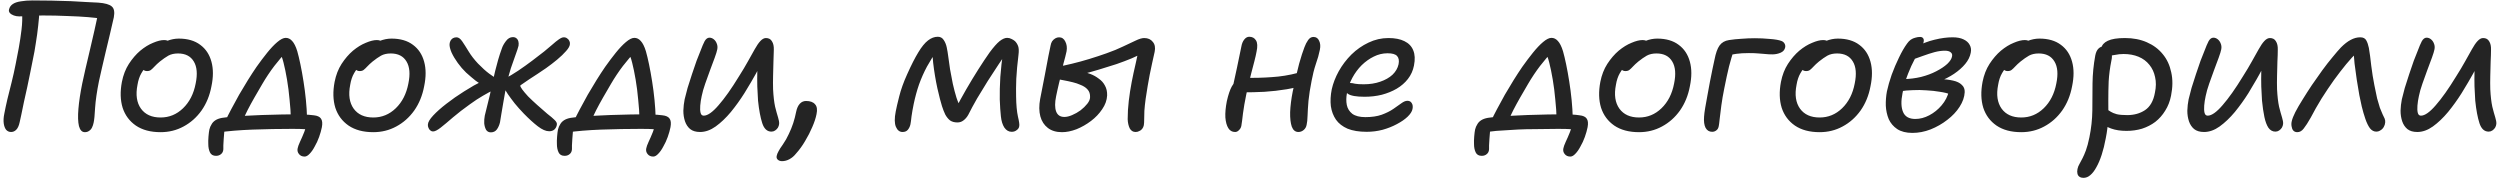 <?xml version="1.0" encoding="UTF-8"?> <svg xmlns="http://www.w3.org/2000/svg" width="327" height="24" viewBox="0 0 327 24" fill="none"><path d="M11.096 17.288C10.728 17.288 10.472 17.024 10.328 16.496C10.2 15.952 10.176 15.2 10.256 14.24C10.336 13.28 10.504 12.168 10.76 10.904C10.856 10.424 10.992 9.808 11.168 9.056C11.344 8.288 11.536 7.472 11.744 6.608C11.952 5.728 12.152 4.864 12.344 4.016C12.536 3.152 12.704 2.384 12.848 1.712L13.256 2.456C12.872 2.376 12.288 2.304 11.504 2.24C10.736 2.176 9.84 2.128 8.816 2.096C7.792 2.048 6.72 2.024 5.6 2.024C5.184 2.024 4.784 2.032 4.4 2.048C4.016 2.064 3.664 2.088 3.344 2.12C3.024 2.136 2.744 2.144 2.504 2.144C2.264 2.144 2.032 2.104 1.808 2.024C1.584 1.944 1.408 1.832 1.28 1.688C1.168 1.544 1.136 1.392 1.184 1.232C1.248 0.944 1.408 0.712 1.664 0.536C1.92 0.36 2.272 0.24 2.72 0.176C3.168 0.096 3.68 0.056 4.256 0.056C5.056 0.056 5.888 0.064 6.752 0.08C7.632 0.096 8.472 0.12 9.272 0.152C10.072 0.184 10.784 0.224 11.408 0.272C12.032 0.304 12.512 0.328 12.848 0.344C13.728 0.408 14.32 0.576 14.624 0.848C14.928 1.104 15.016 1.576 14.888 2.264C14.744 2.936 14.576 3.664 14.384 4.448C14.208 5.216 14.024 5.984 13.832 6.752C13.656 7.52 13.488 8.24 13.328 8.912C13.168 9.584 13.04 10.152 12.944 10.616C12.672 11.976 12.504 13.136 12.44 14.096C12.392 15.04 12.328 15.688 12.248 16.04C12.2 16.28 12.128 16.496 12.032 16.688C11.936 16.88 11.808 17.024 11.648 17.12C11.504 17.232 11.32 17.288 11.096 17.288ZM1.448 17.264C1.192 17.264 0.976 17.168 0.8 16.976C0.64 16.768 0.536 16.488 0.488 16.136C0.44 15.768 0.464 15.352 0.56 14.888C0.672 14.296 0.808 13.656 0.968 12.968C1.144 12.264 1.328 11.528 1.52 10.76C1.712 9.992 1.888 9.2 2.048 8.384C2.176 7.76 2.312 7.056 2.456 6.272C2.6 5.472 2.72 4.672 2.816 3.872C2.912 3.056 2.936 2.336 2.888 1.712L5.144 1.256C5.144 1.864 5.096 2.552 5 3.32C4.92 4.088 4.816 4.856 4.688 5.624C4.576 6.392 4.448 7.104 4.304 7.76C4.208 8.24 4.096 8.8 3.968 9.44C3.84 10.064 3.704 10.72 3.56 11.408C3.416 12.08 3.272 12.728 3.128 13.352C3 13.976 2.888 14.52 2.792 14.984C2.696 15.448 2.624 15.776 2.576 15.968C2.48 16.432 2.328 16.768 2.12 16.976C1.928 17.168 1.704 17.264 1.448 17.264ZM21.008 17.288C19.696 17.288 18.616 17 17.768 16.424C16.936 15.848 16.36 15.072 16.04 14.096C15.736 13.104 15.704 11.976 15.944 10.712C16.12 9.816 16.424 9.032 16.856 8.36C17.304 7.672 17.8 7.096 18.344 6.632C18.904 6.168 19.464 5.824 20.024 5.6C20.584 5.36 21.064 5.24 21.464 5.24C21.64 5.24 21.784 5.264 21.896 5.312C22.024 5.36 22.12 5.44 22.184 5.552C22.264 5.648 22.288 5.784 22.256 5.96C22.176 6.28 22.048 6.576 21.872 6.848C21.696 7.104 21.368 7.336 20.888 7.544C20.312 7.816 19.824 8.12 19.424 8.456C19.04 8.776 18.728 9.152 18.488 9.584C18.248 10 18.08 10.504 17.984 11.096C17.728 12.392 17.88 13.432 18.44 14.216C19 14.984 19.856 15.368 21.008 15.368C22.128 15.368 23.104 14.968 23.936 14.168C24.784 13.352 25.336 12.272 25.592 10.928C25.848 9.696 25.768 8.736 25.352 8.048C24.936 7.344 24.248 6.992 23.288 6.992C22.792 6.992 22.368 7.088 22.016 7.28C21.68 7.472 21.312 7.728 20.912 8.048C20.624 8.288 20.392 8.504 20.216 8.696C20.04 8.888 19.88 9.04 19.736 9.152C19.608 9.248 19.44 9.296 19.232 9.296C19.008 9.296 18.832 9.224 18.704 9.08C18.592 8.92 18.568 8.672 18.632 8.336C18.696 7.968 18.88 7.592 19.184 7.208C19.504 6.824 19.888 6.472 20.336 6.152C20.8 5.816 21.296 5.552 21.824 5.36C22.352 5.152 22.872 5.048 23.384 5.048C24.536 5.048 25.472 5.32 26.192 5.864C26.912 6.392 27.4 7.128 27.656 8.072C27.912 9 27.912 10.072 27.656 11.288C27.432 12.488 27 13.544 26.36 14.456C25.72 15.352 24.936 16.048 24.008 16.544C23.096 17.04 22.096 17.288 21.008 17.288ZM29.453 15.896C29.661 15.416 29.925 14.88 30.245 14.288C30.565 13.68 30.909 13.048 31.277 12.392C31.661 11.736 32.045 11.096 32.429 10.472C32.829 9.832 33.205 9.256 33.557 8.744C34.021 8.088 34.485 7.472 34.949 6.896C35.413 6.32 35.853 5.856 36.269 5.504C36.701 5.136 37.069 4.952 37.373 4.952C37.693 4.952 37.973 5.088 38.213 5.36C38.469 5.632 38.693 6.08 38.885 6.704C39.013 7.152 39.149 7.72 39.293 8.408C39.437 9.096 39.573 9.848 39.701 10.664C39.829 11.464 39.933 12.272 40.013 13.088C40.093 13.904 40.141 14.656 40.157 15.344L38.045 15.536C38.029 14.768 37.973 13.936 37.877 13.04C37.797 12.128 37.685 11.248 37.541 10.4C37.397 9.552 37.245 8.816 37.085 8.192C36.925 7.552 36.757 7.12 36.581 6.896L37.517 6.704C37.005 7.248 36.461 7.888 35.885 8.624C35.325 9.36 34.797 10.152 34.301 11C33.933 11.624 33.589 12.216 33.269 12.776C32.949 13.336 32.653 13.88 32.381 14.408C32.125 14.92 31.869 15.448 31.613 15.992L29.453 15.896ZM39.845 20.48C39.525 20.48 39.277 20.368 39.101 20.144C38.925 19.92 38.869 19.672 38.933 19.4C38.965 19.208 39.069 18.92 39.245 18.536C39.421 18.168 39.605 17.744 39.797 17.264C39.989 16.784 40.133 16.288 40.229 15.776L41.093 17C40.869 16.968 40.517 16.936 40.037 16.904C39.573 16.872 38.981 16.856 38.261 16.856C37.413 16.856 36.541 16.864 35.645 16.88C34.765 16.896 33.893 16.92 33.029 16.952C32.181 16.984 31.373 17.032 30.605 17.096C29.837 17.16 29.133 17.24 28.493 17.336L29.429 16.496C29.397 16.704 29.365 16.96 29.333 17.264C29.301 17.568 29.277 17.872 29.261 18.176C29.245 18.496 29.229 18.776 29.213 19.016C29.213 19.256 29.213 19.424 29.213 19.52C29.197 19.792 29.101 20 28.925 20.144C28.749 20.304 28.525 20.384 28.253 20.384C27.869 20.384 27.605 20.232 27.461 19.928C27.317 19.624 27.245 19.264 27.245 18.848C27.229 18.592 27.237 18.264 27.269 17.864C27.301 17.464 27.341 17.152 27.389 16.928C27.453 16.672 27.549 16.448 27.677 16.256C27.789 16.048 27.957 15.872 28.181 15.728C28.405 15.584 28.693 15.48 29.045 15.416C29.445 15.352 29.981 15.296 30.653 15.248C31.341 15.184 32.109 15.136 32.957 15.104C33.821 15.056 34.709 15.024 35.621 15.008C36.533 14.976 37.405 14.96 38.237 14.96C38.653 14.96 39.109 14.968 39.605 14.984C40.101 14.984 40.581 15.016 41.045 15.08C41.509 15.128 41.821 15.272 41.981 15.512C42.157 15.752 42.197 16.128 42.101 16.64C42.021 17.04 41.901 17.464 41.741 17.912C41.581 18.36 41.389 18.776 41.165 19.16C40.957 19.56 40.733 19.88 40.493 20.12C40.269 20.36 40.053 20.48 39.845 20.48ZM48.83 17.288C47.518 17.288 46.438 17 45.59 16.424C44.758 15.848 44.182 15.072 43.862 14.096C43.558 13.104 43.526 11.976 43.766 10.712C43.942 9.816 44.246 9.032 44.678 8.36C45.126 7.672 45.622 7.096 46.166 6.632C46.726 6.168 47.286 5.824 47.846 5.6C48.406 5.36 48.886 5.24 49.286 5.24C49.462 5.24 49.606 5.264 49.718 5.312C49.846 5.36 49.942 5.44 50.006 5.552C50.086 5.648 50.11 5.784 50.078 5.96C49.998 6.28 49.87 6.576 49.694 6.848C49.518 7.104 49.19 7.336 48.71 7.544C48.134 7.816 47.646 8.12 47.246 8.456C46.862 8.776 46.55 9.152 46.31 9.584C46.07 10 45.902 10.504 45.806 11.096C45.55 12.392 45.702 13.432 46.262 14.216C46.822 14.984 47.678 15.368 48.83 15.368C49.95 15.368 50.926 14.968 51.758 14.168C52.606 13.352 53.158 12.272 53.414 10.928C53.67 9.696 53.59 8.736 53.174 8.048C52.758 7.344 52.07 6.992 51.11 6.992C50.614 6.992 50.19 7.088 49.838 7.28C49.502 7.472 49.134 7.728 48.734 8.048C48.446 8.288 48.214 8.504 48.038 8.696C47.862 8.888 47.702 9.04 47.558 9.152C47.43 9.248 47.262 9.296 47.054 9.296C46.83 9.296 46.654 9.224 46.526 9.08C46.414 8.92 46.39 8.672 46.454 8.336C46.518 7.968 46.702 7.592 47.006 7.208C47.326 6.824 47.71 6.472 48.158 6.152C48.622 5.816 49.118 5.552 49.646 5.36C50.174 5.152 50.694 5.048 51.206 5.048C52.358 5.048 53.294 5.32 54.014 5.864C54.734 6.392 55.222 7.128 55.478 8.072C55.734 9 55.734 10.072 55.478 11.288C55.254 12.488 54.822 13.544 54.182 14.456C53.542 15.352 52.758 16.048 51.83 16.544C50.918 17.04 49.918 17.288 48.83 17.288ZM71.833 17.168C71.401 17.168 70.905 16.952 70.345 16.52C69.785 16.088 69.177 15.536 68.521 14.864C68.073 14.4 67.673 13.952 67.321 13.52C66.985 13.088 66.689 12.688 66.433 12.32C66.177 11.936 65.961 11.592 65.785 11.288C65.753 11.224 65.721 11.152 65.689 11.072C65.673 10.976 65.681 10.88 65.713 10.784C65.713 10.688 65.745 10.6 65.809 10.52C65.889 10.424 65.969 10.344 66.049 10.28C66.577 10.008 67.153 9.664 67.777 9.248C68.417 8.816 69.033 8.376 69.625 7.928C70.217 7.48 70.737 7.08 71.185 6.728C71.569 6.408 71.921 6.112 72.241 5.84C72.561 5.552 72.849 5.32 73.105 5.144C73.361 4.968 73.569 4.88 73.729 4.88C73.921 4.88 74.073 4.928 74.185 5.024C74.313 5.104 74.409 5.216 74.473 5.36C74.537 5.488 74.561 5.624 74.545 5.768C74.529 6.024 74.361 6.328 74.041 6.68C73.737 7.032 73.345 7.408 72.865 7.808C72.401 8.192 71.921 8.56 71.425 8.912C71.089 9.152 70.721 9.4 70.321 9.656C69.937 9.912 69.569 10.152 69.217 10.376C68.881 10.6 68.601 10.792 68.377 10.952C68.153 11.096 68.041 11.184 68.041 11.216C68.041 11.28 68.129 11.44 68.305 11.696C68.481 11.936 68.737 12.24 69.073 12.608C69.425 12.96 69.825 13.336 70.273 13.736C70.769 14.184 71.209 14.568 71.593 14.888C71.993 15.192 72.305 15.456 72.529 15.68C72.753 15.888 72.857 16.08 72.841 16.256C72.825 16.496 72.729 16.712 72.553 16.904C72.377 17.08 72.137 17.168 71.833 17.168ZM56.665 17.192C56.505 17.192 56.377 17.144 56.281 17.048C56.169 16.968 56.089 16.856 56.041 16.712C55.977 16.568 55.953 16.424 55.969 16.28C55.985 15.976 56.217 15.584 56.665 15.104C57.113 14.624 57.689 14.112 58.393 13.568C59.113 13.008 59.881 12.472 60.697 11.96C61.209 11.64 61.633 11.384 61.969 11.192C62.321 11 62.609 10.848 62.833 10.736C63.057 10.624 63.225 10.544 63.337 10.496L63.697 11.432C63.601 11.4 63.425 11.32 63.169 11.192C62.929 11.048 62.617 10.84 62.233 10.568C61.865 10.28 61.441 9.92 60.961 9.488C60.577 9.12 60.217 8.704 59.881 8.24C59.545 7.776 59.273 7.32 59.065 6.872C58.873 6.424 58.785 6.056 58.801 5.768C58.817 5.608 58.857 5.464 58.921 5.336C59.001 5.192 59.105 5.08 59.233 5C59.377 4.92 59.537 4.88 59.713 4.88C59.969 4.88 60.217 5.056 60.457 5.408C60.697 5.76 60.977 6.2 61.297 6.728C61.617 7.256 62.025 7.784 62.521 8.312C63.065 8.872 63.553 9.312 63.985 9.632C64.417 9.952 64.785 10.192 65.089 10.352L64.753 11.672C64.225 11.928 63.689 12.216 63.145 12.536C62.617 12.84 62.057 13.208 61.465 13.64C60.633 14.232 59.897 14.8 59.257 15.344C58.633 15.888 58.097 16.336 57.649 16.688C57.217 17.024 56.889 17.192 56.665 17.192ZM64.201 17.312C63.929 17.312 63.721 17.2 63.577 16.976C63.449 16.736 63.369 16.456 63.337 16.136C63.321 15.8 63.345 15.464 63.409 15.128C63.505 14.712 63.609 14.288 63.721 13.856C63.833 13.408 63.953 12.92 64.081 12.392C64.209 11.848 64.337 11.248 64.465 10.592C64.561 10.16 64.665 9.712 64.777 9.248C64.905 8.768 65.033 8.288 65.161 7.808C65.305 7.312 65.465 6.824 65.641 6.344C65.737 6.04 65.913 5.72 66.169 5.384C66.425 5.032 66.729 4.856 67.081 4.856C67.273 4.856 67.425 4.904 67.537 5C67.665 5.096 67.753 5.232 67.801 5.408C67.849 5.568 67.857 5.76 67.825 5.984C67.761 6.256 67.633 6.648 67.441 7.16C67.265 7.656 67.057 8.248 66.817 8.936C66.593 9.624 66.393 10.4 66.217 11.264C66.185 11.44 66.129 11.744 66.049 12.176C65.985 12.592 65.905 13.048 65.809 13.544C65.729 14.04 65.649 14.512 65.569 14.96C65.505 15.408 65.449 15.752 65.401 15.992C65.321 16.344 65.185 16.656 64.993 16.928C64.801 17.184 64.537 17.312 64.201 17.312ZM75.052 15.896C75.26 15.416 75.524 14.88 75.844 14.288C76.164 13.68 76.508 13.048 76.876 12.392C77.26 11.736 77.644 11.096 78.028 10.472C78.428 9.832 78.804 9.256 79.156 8.744C79.62 8.088 80.084 7.472 80.548 6.896C81.012 6.32 81.452 5.856 81.868 5.504C82.3 5.136 82.668 4.952 82.972 4.952C83.292 4.952 83.572 5.088 83.812 5.36C84.068 5.632 84.292 6.08 84.484 6.704C84.612 7.152 84.748 7.72 84.892 8.408C85.036 9.096 85.172 9.848 85.3 10.664C85.428 11.464 85.532 12.272 85.612 13.088C85.692 13.904 85.74 14.656 85.756 15.344L83.644 15.536C83.628 14.768 83.572 13.936 83.476 13.04C83.396 12.128 83.284 11.248 83.14 10.4C82.996 9.552 82.844 8.816 82.684 8.192C82.524 7.552 82.356 7.12 82.18 6.896L83.116 6.704C82.604 7.248 82.06 7.888 81.484 8.624C80.924 9.36 80.396 10.152 79.9 11C79.532 11.624 79.188 12.216 78.868 12.776C78.548 13.336 78.252 13.88 77.98 14.408C77.724 14.92 77.468 15.448 77.212 15.992L75.052 15.896ZM85.444 20.48C85.124 20.48 84.876 20.368 84.7 20.144C84.524 19.92 84.468 19.672 84.532 19.4C84.564 19.208 84.668 18.92 84.844 18.536C85.02 18.168 85.204 17.744 85.396 17.264C85.588 16.784 85.732 16.288 85.828 15.776L86.692 17C86.468 16.968 86.116 16.936 85.636 16.904C85.172 16.872 84.58 16.856 83.86 16.856C83.012 16.856 82.14 16.864 81.244 16.88C80.364 16.896 79.492 16.92 78.628 16.952C77.78 16.984 76.972 17.032 76.204 17.096C75.436 17.16 74.732 17.24 74.092 17.336L75.028 16.496C74.996 16.704 74.964 16.96 74.932 17.264C74.9 17.568 74.876 17.872 74.86 18.176C74.844 18.496 74.828 18.776 74.812 19.016C74.812 19.256 74.812 19.424 74.812 19.52C74.796 19.792 74.7 20 74.524 20.144C74.348 20.304 74.124 20.384 73.852 20.384C73.468 20.384 73.204 20.232 73.06 19.928C72.916 19.624 72.844 19.264 72.844 18.848C72.828 18.592 72.836 18.264 72.868 17.864C72.9 17.464 72.94 17.152 72.988 16.928C73.052 16.672 73.148 16.448 73.276 16.256C73.388 16.048 73.556 15.872 73.78 15.728C74.004 15.584 74.292 15.48 74.644 15.416C75.044 15.352 75.58 15.296 76.252 15.248C76.94 15.184 77.708 15.136 78.556 15.104C79.42 15.056 80.308 15.024 81.22 15.008C82.132 14.976 83.004 14.96 83.836 14.96C84.252 14.96 84.708 14.968 85.204 14.984C85.7 14.984 86.18 15.016 86.644 15.08C87.108 15.128 87.42 15.272 87.58 15.512C87.756 15.752 87.796 16.128 87.7 16.64C87.62 17.04 87.5 17.464 87.34 17.912C87.18 18.36 86.988 18.776 86.764 19.16C86.556 19.56 86.332 19.88 86.092 20.12C85.868 20.36 85.652 20.48 85.444 20.48ZM91.567 17.264C91.023 17.264 90.591 17.136 90.271 16.88C89.967 16.624 89.743 16.288 89.599 15.872C89.455 15.44 89.383 14.976 89.383 14.48C89.399 13.968 89.455 13.472 89.551 12.992C89.647 12.576 89.775 12.08 89.935 11.504C90.111 10.928 90.303 10.328 90.511 9.704C90.719 9.08 90.919 8.496 91.111 7.952C91.319 7.408 91.487 6.984 91.615 6.68C91.823 6.12 92.007 5.688 92.167 5.384C92.343 5.08 92.551 4.928 92.791 4.928C92.999 4.928 93.191 5 93.367 5.144C93.543 5.288 93.671 5.472 93.751 5.696C93.847 5.92 93.871 6.168 93.823 6.44C93.775 6.696 93.663 7.064 93.487 7.544C93.311 8.024 93.111 8.56 92.887 9.152C92.663 9.744 92.447 10.344 92.239 10.952C92.031 11.544 91.879 12.08 91.783 12.56C91.687 12.992 91.623 13.408 91.591 13.808C91.559 14.192 91.575 14.512 91.639 14.768C91.703 15.008 91.839 15.128 92.047 15.128C92.559 15.128 93.207 14.672 93.991 13.76C94.791 12.848 95.679 11.592 96.655 9.992C97.103 9.288 97.495 8.632 97.831 8.024C98.167 7.416 98.463 6.888 98.719 6.44C98.975 5.976 99.223 5.616 99.463 5.36C99.703 5.104 99.943 4.976 100.183 4.976C100.551 4.976 100.815 5.12 100.975 5.408C101.151 5.68 101.231 6.048 101.215 6.512C101.215 6.928 101.199 7.44 101.167 8.048C101.151 8.656 101.135 9.28 101.119 9.92C101.103 10.544 101.103 11.128 101.119 11.672C101.167 12.6 101.255 13.36 101.383 13.952C101.527 14.528 101.655 14.992 101.767 15.344C101.879 15.696 101.927 15.984 101.911 16.208C101.895 16.384 101.839 16.552 101.743 16.712C101.647 16.856 101.527 16.976 101.383 17.072C101.239 17.168 101.079 17.216 100.903 17.216C100.343 17.216 99.943 16.848 99.703 16.112C99.463 15.376 99.279 14.392 99.151 13.16C99.119 12.584 99.087 11.968 99.055 11.312C99.039 10.656 99.039 10 99.055 9.344C99.087 8.688 99.119 8.08 99.151 7.52L99.847 7.76C99.575 8.32 99.255 8.936 98.887 9.608C98.519 10.28 98.015 11.136 97.375 12.176C96.831 13.04 96.239 13.864 95.599 14.648C94.959 15.416 94.295 16.048 93.607 16.544C92.935 17.024 92.255 17.264 91.567 17.264ZM102.288 21.08C102.064 21.08 101.88 21.016 101.736 20.888C101.592 20.76 101.544 20.592 101.592 20.384C101.624 20.208 101.704 20.008 101.832 19.784C101.944 19.56 102.128 19.272 102.384 18.92C102.704 18.456 102.968 17.992 103.176 17.528C103.4 17.064 103.592 16.592 103.752 16.112C103.912 15.616 104.04 15.12 104.136 14.624C104.232 14.16 104.392 13.808 104.616 13.568C104.84 13.328 105.112 13.208 105.432 13.208C105.976 13.208 106.368 13.352 106.608 13.64C106.864 13.912 106.928 14.344 106.8 14.936C106.704 15.432 106.52 15.992 106.248 16.616C105.992 17.224 105.68 17.832 105.312 18.44C104.96 19.048 104.56 19.6 104.112 20.096C103.872 20.4 103.592 20.64 103.272 20.816C102.952 20.992 102.624 21.08 102.288 21.08ZM118.05 17.264C117.666 17.264 117.378 17.04 117.186 16.592C116.994 16.144 116.986 15.472 117.162 14.576C117.242 14.144 117.394 13.488 117.618 12.608C117.842 11.712 118.186 10.752 118.65 9.728C119.194 8.512 119.682 7.552 120.114 6.848C120.546 6.128 120.97 5.608 121.386 5.288C121.802 4.968 122.226 4.808 122.658 4.808C122.994 4.808 123.25 4.944 123.426 5.216C123.618 5.488 123.754 5.816 123.834 6.2C123.914 6.584 123.978 6.968 124.026 7.352C124.09 7.864 124.17 8.432 124.266 9.056C124.378 9.68 124.498 10.312 124.626 10.952C124.77 11.592 124.93 12.2 125.106 12.776C125.298 13.352 125.514 13.84 125.754 14.24L124.89 14.432C125.354 13.52 125.85 12.608 126.378 11.696C126.906 10.784 127.434 9.912 127.962 9.08C128.49 8.248 128.986 7.504 129.45 6.848C129.962 6.16 130.394 5.672 130.746 5.384C131.114 5.096 131.442 4.952 131.73 4.952C131.938 4.952 132.13 5 132.306 5.096C132.482 5.176 132.634 5.272 132.762 5.384C132.938 5.56 133.074 5.776 133.17 6.032C133.266 6.288 133.282 6.672 133.218 7.184C133.074 8.336 132.978 9.376 132.93 10.304C132.898 11.216 132.89 11.984 132.906 12.608C132.922 13.712 133.002 14.592 133.146 15.248C133.306 15.904 133.362 16.328 133.314 16.52C133.282 16.728 133.17 16.896 132.978 17.024C132.802 17.168 132.586 17.24 132.33 17.24C131.946 17.24 131.626 17.056 131.37 16.688C131.13 16.32 130.978 15.824 130.914 15.2C130.85 14.624 130.802 13.896 130.77 13.016C130.754 12.136 130.778 11.152 130.842 10.064C130.922 8.96 131.05 7.824 131.226 6.656L131.922 6.488C131.538 7.048 131.106 7.688 130.626 8.408C130.162 9.112 129.682 9.848 129.186 10.616C128.706 11.384 128.242 12.144 127.794 12.896C127.362 13.648 126.978 14.36 126.642 15.032C126.466 15.336 126.258 15.576 126.018 15.752C125.794 15.928 125.53 16.016 125.226 16.016C124.842 16.016 124.522 15.928 124.266 15.752C124.026 15.56 123.818 15.304 123.642 14.984C123.482 14.648 123.338 14.28 123.21 13.88C123.146 13.656 123.058 13.344 122.946 12.944C122.834 12.528 122.722 12.064 122.61 11.552C122.498 11.04 122.394 10.496 122.298 9.92C122.202 9.344 122.122 8.776 122.058 8.216C121.994 7.64 121.962 7.104 121.962 6.608L122.682 6.416C122.138 7.2 121.658 7.968 121.242 8.72C120.842 9.472 120.498 10.248 120.21 11.048C119.938 11.832 119.706 12.68 119.514 13.592C119.386 14.216 119.29 14.76 119.226 15.224C119.178 15.688 119.13 16.04 119.082 16.28C119.018 16.552 118.906 16.784 118.746 16.976C118.586 17.168 118.354 17.264 118.05 17.264ZM138.909 17.288C138.157 17.288 137.541 17.104 137.061 16.736C136.581 16.368 136.253 15.864 136.077 15.224C135.901 14.568 135.893 13.808 136.053 12.944C136.261 11.872 136.461 10.848 136.653 9.872C136.845 8.88 137.005 8.032 137.133 7.328C137.277 6.624 137.373 6.16 137.421 5.936C137.453 5.744 137.517 5.568 137.613 5.408C137.725 5.248 137.861 5.12 138.021 5.024C138.181 4.928 138.349 4.88 138.525 4.88C138.893 4.88 139.165 5.064 139.341 5.432C139.533 5.8 139.589 6.224 139.509 6.704C139.413 7.152 139.277 7.688 139.101 8.312C138.941 8.936 138.813 9.528 138.717 10.088C138.669 10.28 138.605 10.536 138.525 10.856C138.461 11.16 138.389 11.472 138.309 11.792C138.245 12.096 138.189 12.36 138.141 12.584C137.965 13.432 137.965 14.096 138.141 14.576C138.317 15.056 138.677 15.296 139.221 15.296C139.525 15.296 139.861 15.216 140.229 15.056C140.613 14.896 140.981 14.688 141.333 14.432C141.685 14.16 141.981 13.872 142.221 13.568C142.461 13.264 142.581 12.976 142.581 12.704C142.597 12.288 142.485 11.952 142.245 11.696C142.021 11.44 141.693 11.232 141.261 11.072C141.021 10.96 140.709 10.856 140.325 10.76C139.941 10.664 139.533 10.576 139.101 10.496C138.669 10.4 138.253 10.336 137.853 10.304L138.261 8.744C138.837 8.648 139.485 8.512 140.205 8.336C140.941 8.16 141.701 7.952 142.485 7.712C143.269 7.472 144.021 7.224 144.741 6.968C145.557 6.68 146.277 6.384 146.901 6.08C147.541 5.776 148.085 5.52 148.533 5.312C148.997 5.088 149.373 4.976 149.661 4.976C150.157 4.976 150.533 5.144 150.789 5.48C151.061 5.8 151.141 6.232 151.029 6.776C150.917 7.288 150.805 7.792 150.693 8.288C150.597 8.768 150.493 9.264 150.381 9.776C150.301 10.192 150.213 10.68 150.117 11.24C150.021 11.784 149.933 12.344 149.853 12.92C149.773 13.496 149.717 14.024 149.685 14.504C149.685 14.824 149.677 15.176 149.661 15.56C149.661 15.928 149.645 16.2 149.613 16.376C149.581 16.552 149.509 16.712 149.397 16.856C149.301 16.984 149.173 17.08 149.013 17.144C148.869 17.224 148.709 17.264 148.533 17.264C148.197 17.264 147.941 17.104 147.765 16.784C147.605 16.448 147.517 16.048 147.501 15.584C147.501 14.784 147.549 13.984 147.645 13.184C147.741 12.368 147.869 11.544 148.029 10.712C148.109 10.36 148.189 9.968 148.269 9.536C148.365 9.104 148.461 8.68 148.557 8.264C148.653 7.848 148.733 7.48 148.797 7.16C148.877 6.824 148.933 6.584 148.965 6.44L149.445 6.944C149.077 7.152 148.597 7.384 148.005 7.64C147.429 7.88 146.773 8.128 146.037 8.384C145.301 8.624 144.533 8.864 143.733 9.104C142.933 9.344 142.125 9.568 141.309 9.776C140.509 9.968 139.741 10.12 139.005 10.232L139.245 9.368C139.373 9.352 139.565 9.336 139.821 9.32C140.093 9.288 140.405 9.272 140.757 9.272C140.949 9.272 141.213 9.304 141.549 9.368C141.901 9.432 142.261 9.536 142.629 9.68C143.013 9.824 143.373 10.024 143.709 10.28C144.061 10.52 144.333 10.824 144.525 11.192C144.733 11.56 144.829 11.992 144.813 12.488C144.781 13.112 144.565 13.712 144.165 14.288C143.781 14.864 143.293 15.376 142.701 15.824C142.109 16.272 141.477 16.632 140.805 16.904C140.133 17.16 139.501 17.288 138.909 17.288ZM161.55 17.264C161.166 17.264 160.87 17.096 160.662 16.76C160.454 16.424 160.326 15.96 160.278 15.368C160.246 14.76 160.31 14.048 160.47 13.232C160.662 12.384 160.878 11.744 161.118 11.312C161.374 10.864 161.662 10.56 161.982 10.4C162.158 10.304 162.406 10.248 162.726 10.232C163.046 10.2 163.382 10.184 163.734 10.184C164.902 10.184 166.054 10.128 167.19 10.016C168.342 9.888 169.47 9.648 170.574 9.296L171.006 10.952C170.174 11.272 169.278 11.512 168.318 11.672C167.358 11.832 166.382 11.944 165.39 12.008C164.414 12.056 163.462 12.08 162.534 12.08L161.142 11.864C161.35 10.92 161.566 9.928 161.79 8.888C162.014 7.848 162.206 6.92 162.366 6.104C162.43 5.72 162.558 5.408 162.75 5.168C162.942 4.928 163.158 4.808 163.398 4.808C163.798 4.808 164.094 4.968 164.286 5.288C164.478 5.592 164.502 6.08 164.358 6.752C164.294 7.104 164.198 7.528 164.07 8.024C163.942 8.52 163.806 9.04 163.662 9.584C163.534 10.128 163.406 10.648 163.278 11.144C163.166 11.624 163.078 12.024 163.014 12.344C162.822 13.272 162.678 14.104 162.582 14.84C162.502 15.56 162.43 16.104 162.366 16.472C162.318 16.696 162.214 16.88 162.054 17.024C161.91 17.184 161.742 17.264 161.55 17.264ZM169.83 17.264C169.43 17.264 169.142 17.032 168.966 16.568C168.806 16.104 168.734 15.472 168.75 14.672C168.782 13.856 168.894 12.96 169.086 11.984C169.406 10.448 169.686 9.232 169.926 8.336C170.182 7.424 170.414 6.704 170.622 6.176C170.75 5.824 170.91 5.512 171.102 5.24C171.294 4.968 171.526 4.832 171.798 4.832C172.15 4.832 172.398 5 172.542 5.336C172.702 5.656 172.734 6.048 172.638 6.512C172.526 7.088 172.35 7.712 172.11 8.384C171.886 9.056 171.702 9.784 171.558 10.568C171.366 11.528 171.23 12.4 171.15 13.184C171.086 13.952 171.046 14.6 171.03 15.128C171.014 15.656 170.974 16.048 170.91 16.304C170.862 16.592 170.734 16.824 170.526 17C170.318 17.176 170.086 17.264 169.83 17.264ZM178.755 17.24C177.763 17.24 176.931 17.104 176.259 16.832C175.603 16.544 175.099 16.152 174.747 15.656C174.395 15.144 174.171 14.552 174.075 13.88C173.995 13.208 174.035 12.472 174.195 11.672C174.371 10.888 174.675 10.104 175.107 9.32C175.555 8.52 176.107 7.792 176.763 7.136C177.435 6.48 178.179 5.96 178.995 5.576C179.827 5.176 180.699 4.976 181.611 4.976C182.459 4.976 183.155 5.112 183.699 5.384C184.259 5.656 184.643 6.056 184.851 6.584C185.075 7.112 185.107 7.776 184.947 8.576C184.819 9.232 184.555 9.816 184.155 10.328C183.771 10.824 183.283 11.248 182.691 11.6C182.115 11.936 181.467 12.2 180.747 12.392C180.043 12.568 179.291 12.656 178.491 12.656C177.403 12.656 176.675 12.528 176.307 12.272C175.955 12.016 175.811 11.728 175.875 11.408C175.907 11.216 175.979 11.08 176.091 11C176.203 10.904 176.379 10.856 176.619 10.856C176.795 10.856 177.003 10.888 177.243 10.952C177.499 11 177.875 11.024 178.371 11.024C179.171 11.024 179.891 10.912 180.531 10.688C181.187 10.464 181.723 10.16 182.139 9.776C182.555 9.376 182.819 8.92 182.931 8.408C183.027 7.928 182.963 7.568 182.739 7.328C182.531 7.088 182.115 6.968 181.491 6.968C180.867 6.968 180.267 7.112 179.691 7.4C179.131 7.672 178.603 8.048 178.107 8.528C177.627 9.008 177.219 9.56 176.883 10.184C176.547 10.808 176.315 11.464 176.187 12.152C176.075 12.728 176.067 13.256 176.163 13.736C176.259 14.2 176.499 14.584 176.883 14.888C177.283 15.176 177.851 15.32 178.587 15.32C179.419 15.32 180.131 15.216 180.723 15.008C181.331 14.784 181.843 14.528 182.259 14.24C182.675 13.952 183.027 13.704 183.315 13.496C183.603 13.288 183.859 13.184 184.083 13.184C184.355 13.184 184.547 13.288 184.659 13.496C184.787 13.688 184.819 13.944 184.755 14.264C184.691 14.584 184.475 14.92 184.107 15.272C183.755 15.608 183.291 15.928 182.715 16.232C182.155 16.536 181.531 16.784 180.843 16.976C180.171 17.152 179.475 17.24 178.755 17.24ZM195.01 15.896C195.218 15.416 195.482 14.88 195.802 14.288C196.122 13.68 196.466 13.048 196.834 12.392C197.218 11.736 197.602 11.096 197.986 10.472C198.386 9.832 198.762 9.256 199.114 8.744C199.578 8.088 200.042 7.472 200.506 6.896C200.97 6.32 201.41 5.856 201.826 5.504C202.258 5.136 202.626 4.952 202.93 4.952C203.25 4.952 203.53 5.088 203.77 5.36C204.026 5.632 204.25 6.08 204.442 6.704C204.57 7.152 204.706 7.72 204.85 8.408C204.994 9.096 205.13 9.848 205.258 10.664C205.386 11.464 205.49 12.272 205.57 13.088C205.65 13.904 205.698 14.656 205.714 15.344L203.602 15.536C203.586 14.768 203.53 13.936 203.434 13.04C203.354 12.128 203.242 11.248 203.098 10.4C202.954 9.552 202.802 8.816 202.642 8.192C202.482 7.552 202.314 7.12 202.138 6.896L203.074 6.704C202.562 7.248 202.018 7.888 201.442 8.624C200.882 9.36 200.354 10.152 199.858 11C199.49 11.624 199.146 12.216 198.826 12.776C198.506 13.336 198.21 13.88 197.938 14.408C197.682 14.92 197.426 15.448 197.17 15.992L195.01 15.896ZM205.402 20.48C205.082 20.48 204.834 20.368 204.658 20.144C204.482 19.92 204.426 19.672 204.49 19.4C204.522 19.208 204.626 18.92 204.802 18.536C204.978 18.168 205.162 17.744 205.354 17.264C205.546 16.784 205.69 16.288 205.786 15.776L206.65 17C206.426 16.968 206.074 16.936 205.594 16.904C205.13 16.872 204.538 16.856 203.818 16.856C203.146 16.856 202.45 16.864 201.73 16.88C201.026 16.88 200.322 16.888 199.618 16.904C198.93 16.92 198.258 16.952 197.602 17C196.946 17.032 196.314 17.072 195.706 17.12C195.098 17.184 194.546 17.256 194.05 17.336L194.986 16.496C194.954 16.704 194.922 16.96 194.89 17.264C194.858 17.568 194.834 17.872 194.818 18.176C194.802 18.496 194.786 18.776 194.77 19.016C194.77 19.256 194.77 19.424 194.77 19.52C194.754 19.792 194.658 20 194.482 20.144C194.306 20.304 194.082 20.384 193.81 20.384C193.426 20.384 193.162 20.232 193.018 19.928C192.874 19.624 192.802 19.264 192.802 18.848C192.786 18.592 192.794 18.264 192.826 17.864C192.858 17.464 192.898 17.152 192.946 16.928C193.01 16.672 193.106 16.448 193.234 16.256C193.346 16.048 193.514 15.872 193.738 15.728C193.962 15.584 194.25 15.48 194.602 15.416C195.002 15.352 195.538 15.296 196.21 15.248C196.898 15.184 197.666 15.136 198.514 15.104C199.378 15.056 200.266 15.024 201.178 15.008C202.09 14.976 202.962 14.96 203.794 14.96C204.066 14.96 204.354 14.96 204.658 14.96C204.978 14.96 205.306 14.968 205.642 14.984C205.978 15 206.298 15.032 206.602 15.08C207.066 15.128 207.378 15.272 207.538 15.512C207.714 15.752 207.754 16.128 207.658 16.64C207.578 17.04 207.458 17.464 207.298 17.912C207.138 18.36 206.946 18.776 206.722 19.16C206.514 19.56 206.29 19.88 206.05 20.12C205.826 20.36 205.61 20.48 205.402 20.48ZM214.387 17.288C213.075 17.288 211.995 17 211.147 16.424C210.315 15.848 209.739 15.072 209.419 14.096C209.115 13.104 209.083 11.976 209.323 10.712C209.499 9.816 209.803 9.032 210.235 8.36C210.683 7.672 211.179 7.096 211.723 6.632C212.283 6.168 212.843 5.824 213.403 5.6C213.963 5.36 214.443 5.24 214.843 5.24C215.019 5.24 215.163 5.264 215.275 5.312C215.403 5.36 215.499 5.44 215.563 5.552C215.643 5.648 215.667 5.784 215.635 5.96C215.555 6.28 215.427 6.576 215.251 6.848C215.075 7.104 214.747 7.336 214.267 7.544C213.691 7.816 213.203 8.12 212.803 8.456C212.419 8.776 212.107 9.152 211.867 9.584C211.627 10 211.459 10.504 211.363 11.096C211.107 12.392 211.259 13.432 211.819 14.216C212.379 14.984 213.235 15.368 214.387 15.368C215.507 15.368 216.483 14.968 217.315 14.168C218.163 13.352 218.715 12.272 218.971 10.928C219.227 9.696 219.147 8.736 218.731 8.048C218.315 7.344 217.627 6.992 216.667 6.992C216.171 6.992 215.747 7.088 215.395 7.28C215.059 7.472 214.691 7.728 214.291 8.048C214.003 8.288 213.771 8.504 213.595 8.696C213.419 8.888 213.259 9.04 213.115 9.152C212.987 9.248 212.819 9.296 212.611 9.296C212.387 9.296 212.211 9.224 212.083 9.08C211.971 8.92 211.947 8.672 212.011 8.336C212.075 7.968 212.259 7.592 212.563 7.208C212.883 6.824 213.267 6.472 213.715 6.152C214.179 5.816 214.675 5.552 215.203 5.36C215.731 5.152 216.251 5.048 216.763 5.048C217.915 5.048 218.851 5.32 219.571 5.864C220.291 6.392 220.779 7.128 221.035 8.072C221.291 9 221.291 10.072 221.035 11.288C220.811 12.488 220.379 13.544 219.739 14.456C219.099 15.352 218.315 16.048 217.387 16.544C216.475 17.04 215.475 17.288 214.387 17.288ZM223.949 17.24C223.565 17.24 223.277 17.064 223.085 16.712C222.909 16.36 222.845 15.872 222.893 15.248C222.909 14.976 222.957 14.6 223.037 14.12C223.117 13.64 223.213 13.104 223.325 12.512C223.437 11.904 223.549 11.296 223.661 10.688C223.789 10.08 223.901 9.52 223.997 9.008C224.109 8.496 224.197 8.088 224.261 7.784C224.421 6.952 224.637 6.344 224.909 5.96C225.197 5.56 225.613 5.32 226.157 5.24C226.669 5.16 227.213 5.104 227.789 5.072C228.381 5.024 228.965 5 229.541 5C230.181 5 230.837 5.032 231.509 5.096C232.181 5.144 232.685 5.232 233.021 5.36C233.213 5.44 233.349 5.56 233.429 5.72C233.509 5.864 233.533 6.024 233.501 6.2C233.437 6.52 233.237 6.752 232.901 6.896C232.565 7.04 232.205 7.112 231.821 7.112C231.485 7.112 231.181 7.096 230.909 7.064C230.637 7.032 230.341 7.008 230.021 6.992C229.701 6.96 229.277 6.944 228.749 6.944C228.109 6.944 227.565 6.976 227.117 7.04C226.669 7.104 226.165 7.2 225.605 7.328L226.781 6.56C226.573 7.2 226.365 7.912 226.157 8.696C225.965 9.48 225.757 10.44 225.533 11.576C225.373 12.36 225.245 13.104 225.149 13.808C225.053 14.496 224.981 15.08 224.933 15.56C224.885 16.04 224.845 16.352 224.813 16.496C224.765 16.752 224.661 16.936 224.501 17.048C224.341 17.176 224.157 17.24 223.949 17.24ZM238.012 17.288C236.7 17.288 235.62 17 234.772 16.424C233.94 15.848 233.364 15.072 233.044 14.096C232.74 13.104 232.708 11.976 232.948 10.712C233.124 9.816 233.428 9.032 233.86 8.36C234.308 7.672 234.804 7.096 235.348 6.632C235.908 6.168 236.468 5.824 237.028 5.6C237.588 5.36 238.068 5.24 238.468 5.24C238.644 5.24 238.788 5.264 238.9 5.312C239.028 5.36 239.124 5.44 239.188 5.552C239.268 5.648 239.292 5.784 239.26 5.96C239.18 6.28 239.052 6.576 238.876 6.848C238.7 7.104 238.372 7.336 237.892 7.544C237.316 7.816 236.828 8.12 236.428 8.456C236.044 8.776 235.732 9.152 235.492 9.584C235.252 10 235.084 10.504 234.988 11.096C234.732 12.392 234.884 13.432 235.444 14.216C236.004 14.984 236.86 15.368 238.012 15.368C239.132 15.368 240.108 14.968 240.94 14.168C241.788 13.352 242.34 12.272 242.596 10.928C242.852 9.696 242.772 8.736 242.356 8.048C241.94 7.344 241.252 6.992 240.292 6.992C239.796 6.992 239.372 7.088 239.02 7.28C238.684 7.472 238.316 7.728 237.916 8.048C237.628 8.288 237.396 8.504 237.22 8.696C237.044 8.888 236.884 9.04 236.74 9.152C236.612 9.248 236.444 9.296 236.236 9.296C236.012 9.296 235.836 9.224 235.708 9.08C235.596 8.92 235.572 8.672 235.636 8.336C235.7 7.968 235.884 7.592 236.188 7.208C236.508 6.824 236.892 6.472 237.34 6.152C237.804 5.816 238.3 5.552 238.828 5.36C239.356 5.152 239.876 5.048 240.388 5.048C241.54 5.048 242.476 5.32 243.196 5.864C243.916 6.392 244.404 7.128 244.66 8.072C244.916 9 244.916 10.072 244.66 11.288C244.436 12.488 244.004 13.544 243.364 14.456C242.724 15.352 241.94 16.048 241.012 16.544C240.1 17.04 239.1 17.288 238.012 17.288ZM250.143 17.384C249.327 17.384 248.663 17.216 248.151 16.88C247.655 16.544 247.287 16.112 247.047 15.584C246.823 15.04 246.695 14.456 246.663 13.832C246.647 13.192 246.695 12.568 246.807 11.96C246.951 11.288 247.159 10.56 247.431 9.776C247.719 8.992 248.039 8.24 248.391 7.52C248.743 6.784 249.095 6.176 249.447 5.696C249.591 5.488 249.751 5.32 249.927 5.192C250.119 5.064 250.319 4.976 250.527 4.928C250.735 4.864 250.943 4.832 251.151 4.832C251.343 4.832 251.479 4.896 251.559 5.024C251.639 5.136 251.655 5.296 251.607 5.504C251.559 5.744 251.423 6.048 251.199 6.416C250.991 6.784 250.735 7.232 250.431 7.76C250.143 8.288 249.855 8.92 249.567 9.656C249.279 10.376 249.039 11.224 248.847 12.2C248.639 13.224 248.663 14.04 248.919 14.648C249.175 15.256 249.711 15.56 250.527 15.56C251.135 15.56 251.743 15.4 252.351 15.08C252.959 14.76 253.495 14.328 253.959 13.784C254.439 13.224 254.759 12.6 254.919 11.912L255.183 12.368C254.783 12.208 254.303 12.088 253.743 12.008C253.199 11.912 252.615 11.848 251.991 11.816C251.383 11.768 250.783 11.76 250.191 11.792C249.599 11.808 249.071 11.856 248.607 11.936L248.919 10.352C249.751 10.336 250.535 10.24 251.271 10.064C252.023 9.872 252.687 9.624 253.263 9.32C253.855 9.016 254.335 8.696 254.703 8.36C255.071 8.008 255.279 7.68 255.327 7.376C255.375 7.152 255.319 6.976 255.159 6.848C254.999 6.704 254.743 6.632 254.391 6.632C253.959 6.632 253.503 6.696 253.023 6.824C252.559 6.952 252.063 7.112 251.535 7.304C251.007 7.496 250.447 7.696 249.855 7.904C249.615 7.968 249.415 7.936 249.255 7.808C249.111 7.68 249.063 7.52 249.111 7.328C249.159 7.104 249.311 6.896 249.567 6.704C249.839 6.496 250.095 6.344 250.335 6.248C251.311 5.736 252.215 5.384 253.047 5.192C253.895 4.984 254.679 4.88 255.399 4.88C255.975 4.88 256.447 4.968 256.815 5.144C257.199 5.32 257.471 5.56 257.631 5.864C257.807 6.168 257.855 6.512 257.775 6.896C257.679 7.408 257.439 7.896 257.055 8.36C256.671 8.824 256.183 9.256 255.591 9.656C255.015 10.04 254.383 10.368 253.695 10.64C253.007 10.912 252.287 11.112 251.535 11.24L251.655 10.328C252.407 10.296 253.103 10.296 253.743 10.328C254.399 10.36 254.975 10.432 255.471 10.544C255.967 10.656 256.343 10.84 256.599 11.096C256.871 11.336 256.999 11.656 256.983 12.056C256.951 12.696 256.727 13.336 256.311 13.976C255.911 14.6 255.375 15.168 254.703 15.68C254.047 16.192 253.319 16.608 252.519 16.928C251.735 17.232 250.943 17.384 250.143 17.384ZM264.381 17.288C263.069 17.288 261.989 17 261.141 16.424C260.309 15.848 259.733 15.072 259.413 14.096C259.109 13.104 259.077 11.976 259.317 10.712C259.493 9.816 259.797 9.032 260.229 8.36C260.677 7.672 261.173 7.096 261.717 6.632C262.277 6.168 262.837 5.824 263.397 5.6C263.957 5.36 264.437 5.24 264.837 5.24C265.013 5.24 265.157 5.264 265.269 5.312C265.397 5.36 265.493 5.44 265.557 5.552C265.637 5.648 265.661 5.784 265.629 5.96C265.549 6.28 265.421 6.576 265.245 6.848C265.069 7.104 264.741 7.336 264.261 7.544C263.685 7.816 263.197 8.12 262.797 8.456C262.413 8.776 262.101 9.152 261.861 9.584C261.621 10 261.453 10.504 261.357 11.096C261.101 12.392 261.253 13.432 261.813 14.216C262.373 14.984 263.229 15.368 264.381 15.368C265.501 15.368 266.477 14.968 267.309 14.168C268.157 13.352 268.709 12.272 268.965 10.928C269.221 9.696 269.141 8.736 268.725 8.048C268.309 7.344 267.621 6.992 266.661 6.992C266.165 6.992 265.741 7.088 265.389 7.28C265.053 7.472 264.685 7.728 264.285 8.048C263.997 8.288 263.765 8.504 263.589 8.696C263.413 8.888 263.253 9.04 263.109 9.152C262.981 9.248 262.813 9.296 262.605 9.296C262.381 9.296 262.205 9.224 262.077 9.08C261.965 8.92 261.941 8.672 262.005 8.336C262.069 7.968 262.253 7.592 262.557 7.208C262.877 6.824 263.261 6.472 263.709 6.152C264.173 5.816 264.669 5.552 265.197 5.36C265.725 5.152 266.245 5.048 266.757 5.048C267.909 5.048 268.845 5.32 269.565 5.864C270.285 6.392 270.773 7.128 271.029 8.072C271.285 9 271.285 10.072 271.029 11.288C270.805 12.488 270.373 13.544 269.733 14.456C269.093 15.352 268.309 16.048 267.381 16.544C266.469 17.04 265.469 17.288 264.381 17.288ZM278.142 17.12C277.374 17.12 276.702 17.016 276.126 16.808C275.55 16.6 275.11 16.328 274.806 15.992C274.502 15.656 274.382 15.304 274.446 14.936C274.494 14.744 274.582 14.576 274.71 14.432C274.838 14.288 275.006 14.216 275.214 14.216C275.374 14.216 275.518 14.256 275.646 14.336C275.774 14.416 275.926 14.512 276.102 14.624C276.278 14.736 276.534 14.84 276.87 14.936C277.206 15.016 277.662 15.056 278.238 15.056C279.134 15.056 279.91 14.84 280.566 14.408C281.238 13.96 281.67 13.2 281.862 12.128C282.022 11.376 282.03 10.696 281.886 10.088C281.758 9.464 281.51 8.928 281.142 8.48C280.774 8.016 280.302 7.664 279.726 7.424C279.15 7.184 278.494 7.064 277.758 7.064C277.39 7.064 277.014 7.104 276.63 7.184C276.246 7.264 275.91 7.304 275.622 7.304C275.446 7.304 275.286 7.264 275.142 7.184C274.998 7.088 274.902 6.96 274.854 6.8C274.806 6.64 274.798 6.48 274.83 6.32C274.926 5.888 275.214 5.56 275.694 5.336C276.19 5.096 276.942 4.976 277.95 4.976C279.022 4.976 279.974 5.16 280.806 5.528C281.654 5.896 282.35 6.416 282.894 7.088C283.438 7.744 283.806 8.536 283.998 9.464C284.206 10.376 284.198 11.392 283.974 12.512C283.83 13.248 283.574 13.904 283.206 14.48C282.854 15.056 282.422 15.544 281.91 15.944C281.398 16.328 280.822 16.624 280.182 16.832C279.542 17.024 278.862 17.12 278.142 17.12ZM272.502 23.264C272.31 23.264 272.142 23.216 271.998 23.12C271.87 23.04 271.782 22.912 271.734 22.736C271.686 22.56 271.686 22.352 271.734 22.112C271.782 21.872 271.87 21.648 271.998 21.44C272.11 21.248 272.238 21.008 272.382 20.72C272.526 20.448 272.678 20.096 272.838 19.664C272.998 19.232 273.15 18.664 273.294 17.96C273.534 16.792 273.662 15.624 273.678 14.456C273.694 13.288 273.702 12.104 273.702 10.904C273.718 9.688 273.838 8.472 274.062 7.256C274.142 6.856 274.278 6.56 274.47 6.368C274.678 6.16 274.926 6.056 275.214 6.056C275.47 6.056 275.678 6.144 275.838 6.32C276.014 6.48 276.134 6.704 276.198 6.992C276.262 7.264 276.254 7.568 276.174 7.904C275.982 8.864 275.862 9.776 275.814 10.64C275.782 11.488 275.766 12.32 275.766 13.136C275.782 13.952 275.774 14.768 275.742 15.584C275.71 16.4 275.606 17.24 275.43 18.104C275.286 18.888 275.11 19.6 274.902 20.24C274.694 20.88 274.462 21.424 274.206 21.872C273.966 22.32 273.702 22.664 273.414 22.904C273.142 23.144 272.838 23.264 272.502 23.264ZM288.286 17.264C287.742 17.264 287.31 17.136 286.99 16.88C286.686 16.624 286.462 16.288 286.318 15.872C286.174 15.44 286.102 14.976 286.102 14.48C286.118 13.968 286.174 13.472 286.27 12.992C286.366 12.576 286.494 12.08 286.654 11.504C286.83 10.928 287.022 10.328 287.23 9.704C287.438 9.08 287.638 8.496 287.83 7.952C288.038 7.408 288.206 6.984 288.334 6.68C288.542 6.12 288.726 5.688 288.886 5.384C289.062 5.08 289.27 4.928 289.51 4.928C289.718 4.928 289.91 5 290.086 5.144C290.262 5.288 290.39 5.472 290.47 5.696C290.566 5.92 290.59 6.168 290.542 6.44C290.494 6.696 290.382 7.064 290.206 7.544C290.03 8.024 289.83 8.56 289.606 9.152C289.382 9.744 289.166 10.344 288.958 10.952C288.75 11.544 288.598 12.08 288.502 12.56C288.406 12.992 288.342 13.408 288.31 13.808C288.278 14.192 288.294 14.512 288.358 14.768C288.422 15.008 288.558 15.128 288.766 15.128C289.278 15.128 289.926 14.672 290.71 13.76C291.51 12.848 292.398 11.592 293.374 9.992C293.822 9.288 294.214 8.632 294.55 8.024C294.886 7.416 295.182 6.888 295.438 6.44C295.694 5.976 295.942 5.616 296.182 5.36C296.422 5.104 296.662 4.976 296.902 4.976C297.27 4.976 297.534 5.12 297.694 5.408C297.87 5.68 297.95 6.048 297.934 6.512C297.934 6.928 297.918 7.44 297.886 8.048C297.87 8.656 297.854 9.28 297.838 9.92C297.822 10.544 297.822 11.128 297.838 11.672C297.886 12.6 297.974 13.36 298.102 13.952C298.246 14.528 298.374 14.992 298.486 15.344C298.598 15.696 298.646 15.984 298.63 16.208C298.614 16.384 298.558 16.552 298.462 16.712C298.366 16.856 298.246 16.976 298.102 17.072C297.958 17.168 297.798 17.216 297.622 17.216C297.254 17.216 296.95 17.048 296.71 16.712C296.486 16.376 296.31 15.904 296.182 15.296C296.054 14.688 295.95 13.976 295.87 13.16C295.838 12.584 295.806 11.968 295.774 11.312C295.758 10.656 295.758 10 295.774 9.344C295.806 8.688 295.838 8.08 295.87 7.52L296.566 7.76C296.374 8.128 296.166 8.52 295.942 8.936C295.734 9.352 295.478 9.824 295.174 10.352C294.886 10.864 294.526 11.472 294.094 12.176C293.55 13.04 292.958 13.864 292.318 14.648C291.678 15.416 291.014 16.048 290.326 16.544C289.654 17.024 288.974 17.264 288.286 17.264ZM300.488 17.288C300.264 17.288 300.088 17.216 299.96 17.072C299.848 16.944 299.776 16.768 299.744 16.544C299.696 16.32 299.704 16.08 299.768 15.824C299.832 15.536 299.984 15.152 300.224 14.672C300.48 14.176 300.8 13.624 301.184 13.016C301.568 12.392 301.968 11.768 302.384 11.144C302.832 10.488 303.288 9.84 303.752 9.2C304.232 8.544 304.688 7.96 305.12 7.448C305.552 6.92 305.912 6.504 306.2 6.2C306.648 5.752 307.072 5.424 307.472 5.216C307.888 4.992 308.304 4.88 308.72 4.88C309.104 4.88 309.368 5.016 309.512 5.288C309.656 5.544 309.768 5.872 309.848 6.272C309.96 6.912 310.064 7.688 310.16 8.6C310.272 9.496 310.408 10.344 310.568 11.144C310.696 11.816 310.816 12.392 310.928 12.872C311.056 13.352 311.176 13.76 311.288 14.096C311.416 14.432 311.536 14.72 311.648 14.96C311.76 15.168 311.848 15.352 311.912 15.512C311.976 15.672 312 15.84 311.984 16.016C311.968 16.224 311.904 16.424 311.792 16.616C311.68 16.808 311.536 16.952 311.36 17.048C311.2 17.16 311.016 17.216 310.808 17.216C310.504 17.216 310.232 17.072 309.992 16.784C309.768 16.48 309.568 16.072 309.392 15.56C309.216 15.048 309.056 14.496 308.912 13.904C308.832 13.536 308.728 13.048 308.6 12.44C308.488 11.816 308.376 11.144 308.264 10.424C308.152 9.688 308.056 8.984 307.976 8.312C307.912 7.64 307.872 7.08 307.856 6.632L308.336 6.824C307.888 7.24 307.4 7.768 306.872 8.408C306.36 9.032 305.824 9.728 305.264 10.496C304.72 11.264 304.184 12.064 303.656 12.896C303.144 13.728 302.672 14.56 302.24 15.392C301.888 16.016 301.584 16.488 301.328 16.808C301.088 17.128 300.808 17.288 300.488 17.288ZM316.177 17.264C315.633 17.264 315.201 17.136 314.881 16.88C314.577 16.624 314.353 16.288 314.209 15.872C314.065 15.44 313.993 14.976 313.993 14.48C314.009 13.968 314.065 13.472 314.161 12.992C314.257 12.576 314.385 12.08 314.545 11.504C314.721 10.928 314.913 10.328 315.121 9.704C315.329 9.08 315.529 8.496 315.721 7.952C315.929 7.408 316.097 6.984 316.225 6.68C316.433 6.12 316.617 5.688 316.777 5.384C316.953 5.08 317.161 4.928 317.401 4.928C317.609 4.928 317.801 5 317.977 5.144C318.153 5.288 318.281 5.472 318.361 5.696C318.457 5.92 318.481 6.168 318.433 6.44C318.385 6.696 318.273 7.064 318.097 7.544C317.921 8.024 317.721 8.56 317.497 9.152C317.273 9.744 317.057 10.344 316.849 10.952C316.641 11.544 316.489 12.08 316.393 12.56C316.297 12.992 316.233 13.408 316.201 13.808C316.169 14.192 316.185 14.512 316.249 14.768C316.313 15.008 316.449 15.128 316.657 15.128C317.169 15.128 317.817 14.672 318.601 13.76C319.401 12.848 320.289 11.592 321.265 9.992C321.713 9.288 322.105 8.632 322.441 8.024C322.777 7.416 323.073 6.888 323.329 6.44C323.585 5.976 323.833 5.616 324.073 5.36C324.313 5.104 324.553 4.976 324.793 4.976C325.161 4.976 325.425 5.12 325.585 5.408C325.761 5.68 325.841 6.048 325.825 6.512C325.825 6.928 325.809 7.44 325.777 8.048C325.761 8.656 325.745 9.28 325.729 9.92C325.713 10.544 325.713 11.128 325.729 11.672C325.777 12.6 325.865 13.36 325.993 13.952C326.137 14.528 326.265 14.992 326.377 15.344C326.489 15.696 326.537 15.984 326.521 16.208C326.505 16.384 326.449 16.552 326.353 16.712C326.257 16.856 326.137 16.976 325.993 17.072C325.849 17.168 325.689 17.216 325.513 17.216C324.953 17.216 324.553 16.848 324.313 16.112C324.073 15.376 323.889 14.392 323.761 13.16C323.729 12.584 323.697 11.968 323.665 11.312C323.649 10.656 323.649 10 323.665 9.344C323.697 8.688 323.729 8.08 323.761 7.52L324.457 7.76C324.185 8.32 323.865 8.936 323.497 9.608C323.129 10.28 322.625 11.136 321.985 12.176C321.441 13.04 320.849 13.864 320.209 14.648C319.569 15.416 318.905 16.048 318.217 16.544C317.545 17.024 316.865 17.264 316.177 17.264Z" fill="#242424"></path></svg> 